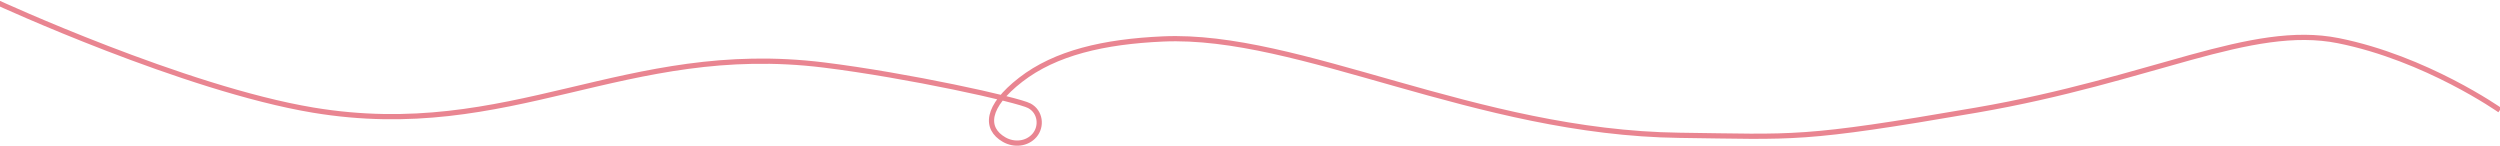 <svg width="1440" height="84" viewBox="0 0 1440 84" fill="none" xmlns="http://www.w3.org/2000/svg">
<path d="M-1.584 1.434C-1.584 1.434 106.345 51.128 180.416 63.434C294.12 82.325 360.019 23.337 474.416 37.434C522.575 43.368 586.416 57.434 592.916 60.934C599.416 64.434 600.224 72.883 595.916 77.934C591.608 82.985 584.18 83.728 578.416 80.434C567.145 73.993 567.916 61.434 587.916 45.934C607.916 30.434 635.801 23.955 669.916 22.434C748.416 18.934 850.271 76.474 967.416 77.934C1034.43 78.769 1036.92 80.934 1138.42 63.434C1239.92 45.934 1296.42 13.334 1346.92 23.434C1397.42 33.534 1439.92 63.434 1439.92 63.434" stroke="#E98591" stroke-width="3"/>
</svg>
